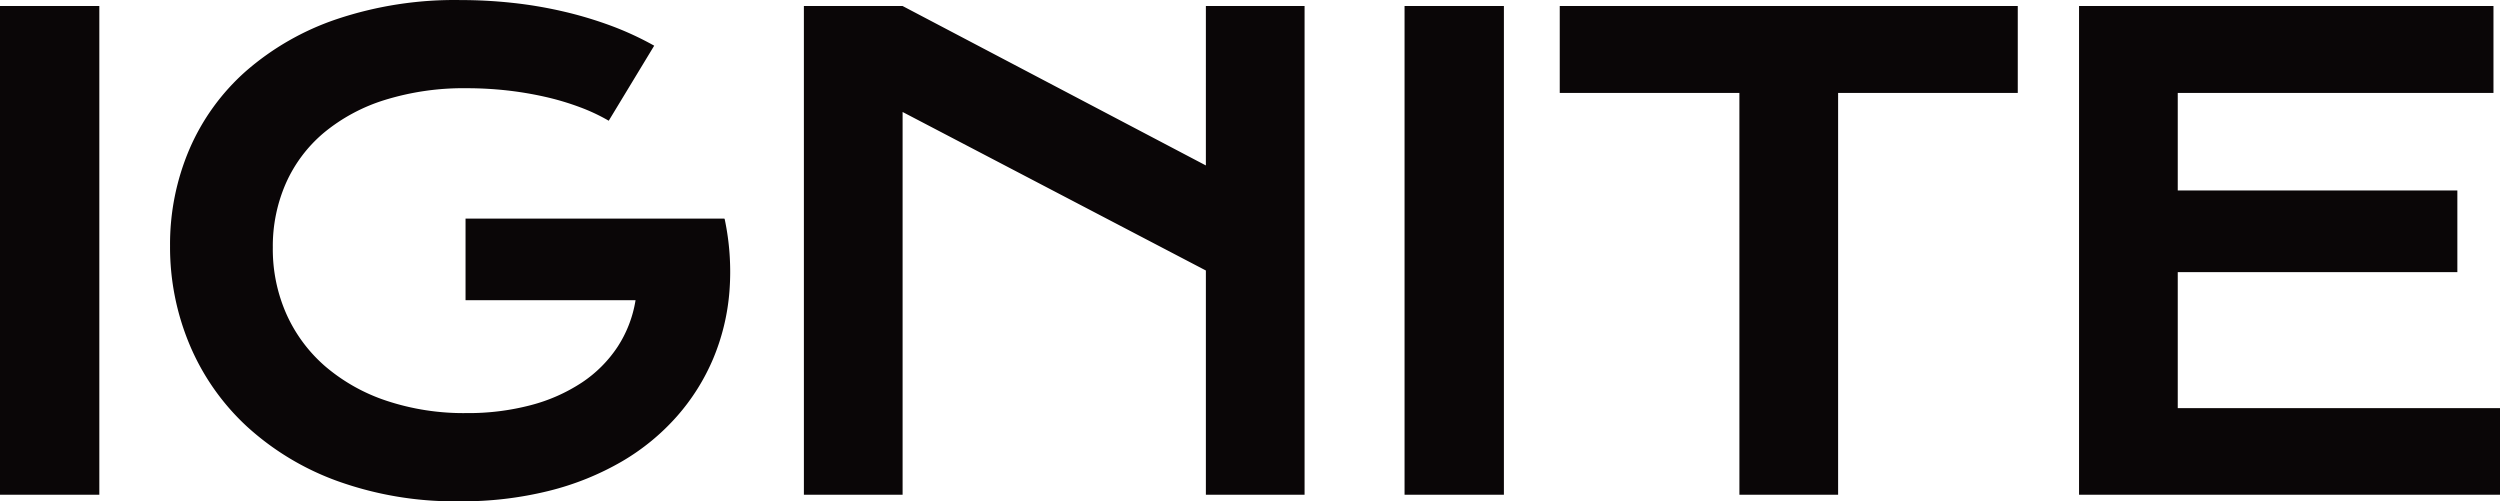 <svg width="369" height="74" fill="none" xmlns="http://www.w3.org/2000/svg"><path d="M0 .888h14.66v72.136H0V.888zm25.1 35.398a35.63 35.63 0 012.849-14.24 32.56 32.56 0 018.318-11.516A39.725 39.725 0 0149.71 2.823 54.76 54.76 0 0167.978.008c2.495.001 4.988.132 7.47.393 2.488.26 4.958.669 7.398 1.223A58.195 58.195 0 0189.97 3.72a45.388 45.388 0 016.59 3.024L89.85 17.82a27.667 27.667 0 00-4.275-2.006 39.51 39.51 0 00-5.125-1.524 51.295 51.295 0 00-5.652-.947 54.207 54.207 0 00-5.86-.322 39.276 39.276 0 00-12.132 1.731 26.327 26.327 0 00-9.007 4.847 20.68 20.68 0 00-5.602 7.453 23.12 23.12 0 00-1.93 9.508 23.59 23.59 0 002.022 9.828 22.187 22.187 0 005.745 7.709 27.003 27.003 0 009.007 5.053c3.81 1.26 7.8 1.875 11.81 1.822 3.21.031 6.409-.364 9.514-1.176a25.275 25.275 0 007.537-3.345 18.732 18.732 0 005.24-5.24 17.724 17.724 0 002.665-6.9H68.714V32.27h38.191v.046l.044-.045c.756 3.538.997 7.168.713 10.776a32.137 32.137 0 01-2.39 9.876 31.227 31.227 0 01-5.352 8.52 33.058 33.058 0 01-8.128 6.667 41.178 41.178 0 01-10.755 4.338 52.928 52.928 0 01-13.19 1.545 51.124 51.124 0 01-17.946-2.955 39.956 39.956 0 01-13.444-8.077 34.707 34.707 0 01-8.433-12A37.166 37.166 0 0125.1 36.287zM118.653.888h14.57l44.764 23.532V.883h14.568V73.02h-14.568V39.925l-44.763-23.397v56.49h-14.57l-.001-72.13zm88.659 0h14.664v72.136h-14.664V.888zm49.423 12.83h-26.517V.89h67.605v12.83h-26.517v59.306h-14.569l-.002-59.307zM306.867.888h61.17v12.83h-46.6v14.398h41.269v12.048h-41.269v20.077H369v12.784h-62.133V.888z" fill="#0A0607"/></svg>